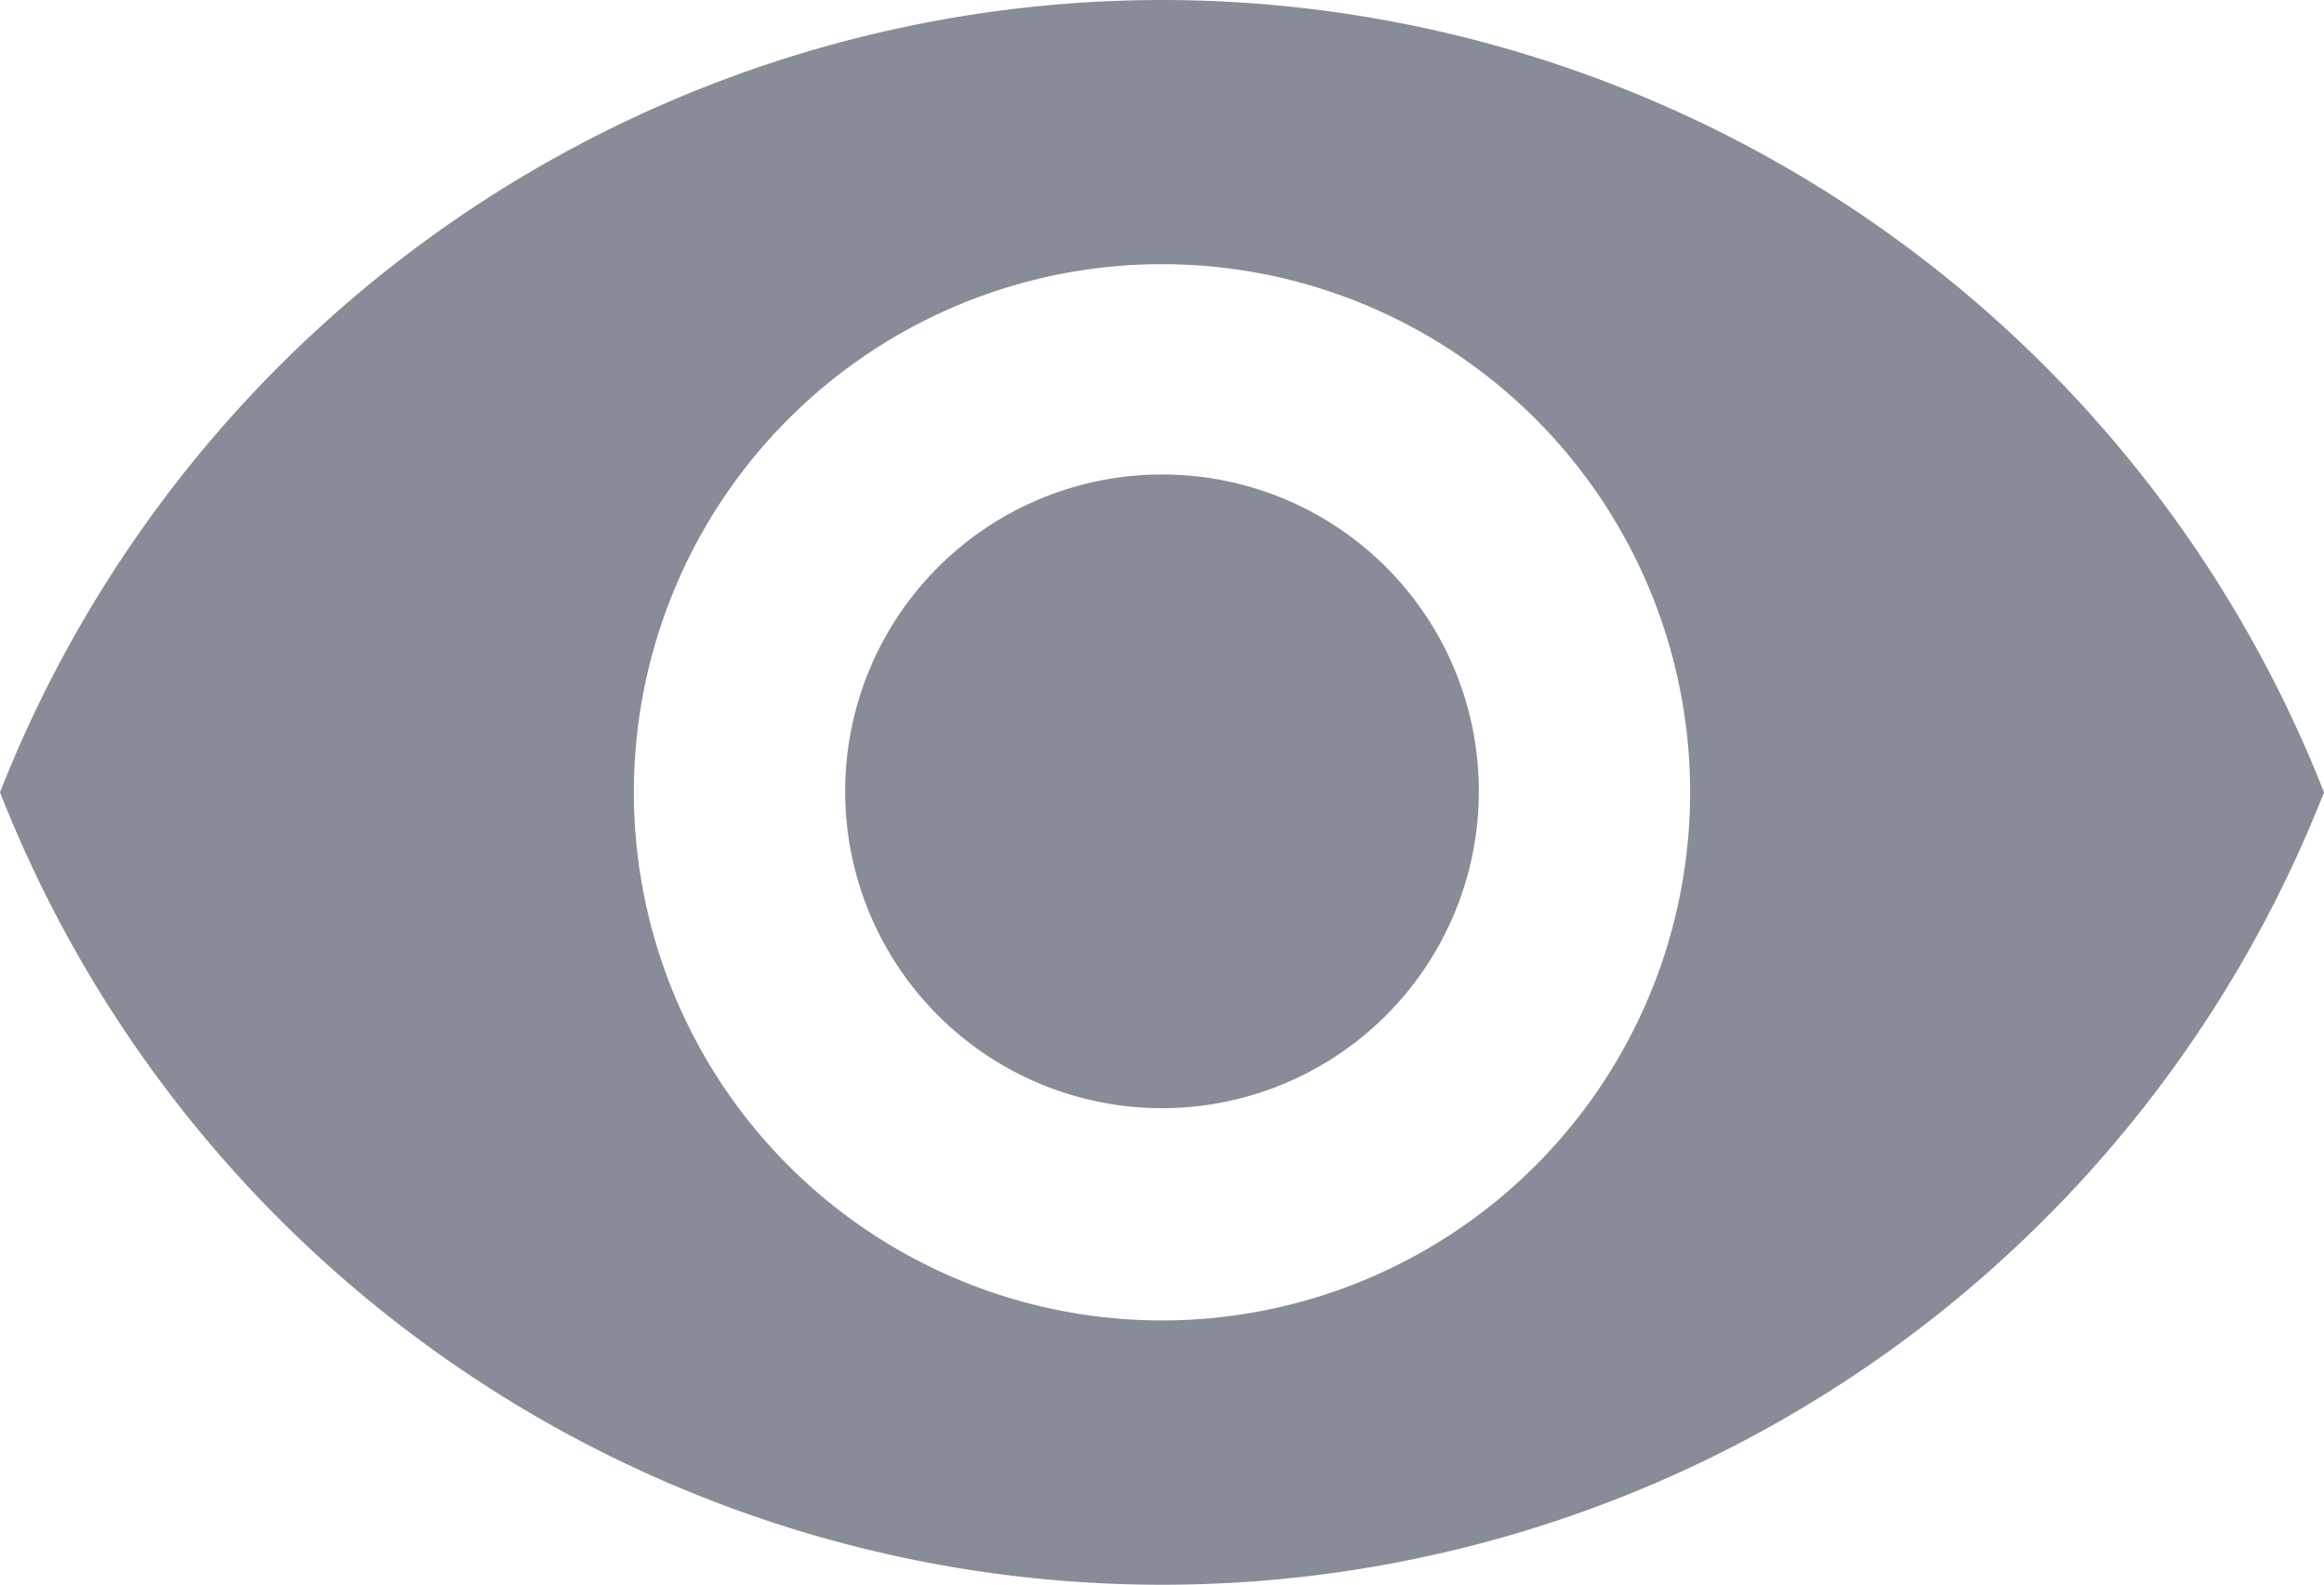 <svg xmlns="http://www.w3.org/2000/svg" width="12" height="8.182" viewBox="0 0 12 8.182">
  <path id="Icon_material-remove-red-eye" data-name="Icon material-remove-red-eye" d="M7.5,6.75a6.451,6.451,0,0,0-6,4.091,6.445,6.445,0,0,0,12,0A6.451,6.451,0,0,0,7.5,6.75Zm0,6.818a2.727,2.727,0,1,1,2.727-2.727A2.728,2.728,0,0,1,7.5,13.568ZM7.5,9.2a1.636,1.636,0,1,0,1.636,1.636A1.634,1.634,0,0,0,7.5,9.2Z" transform="translate(-1.5 -6.75)" fill="#888c98"/>
</svg>
